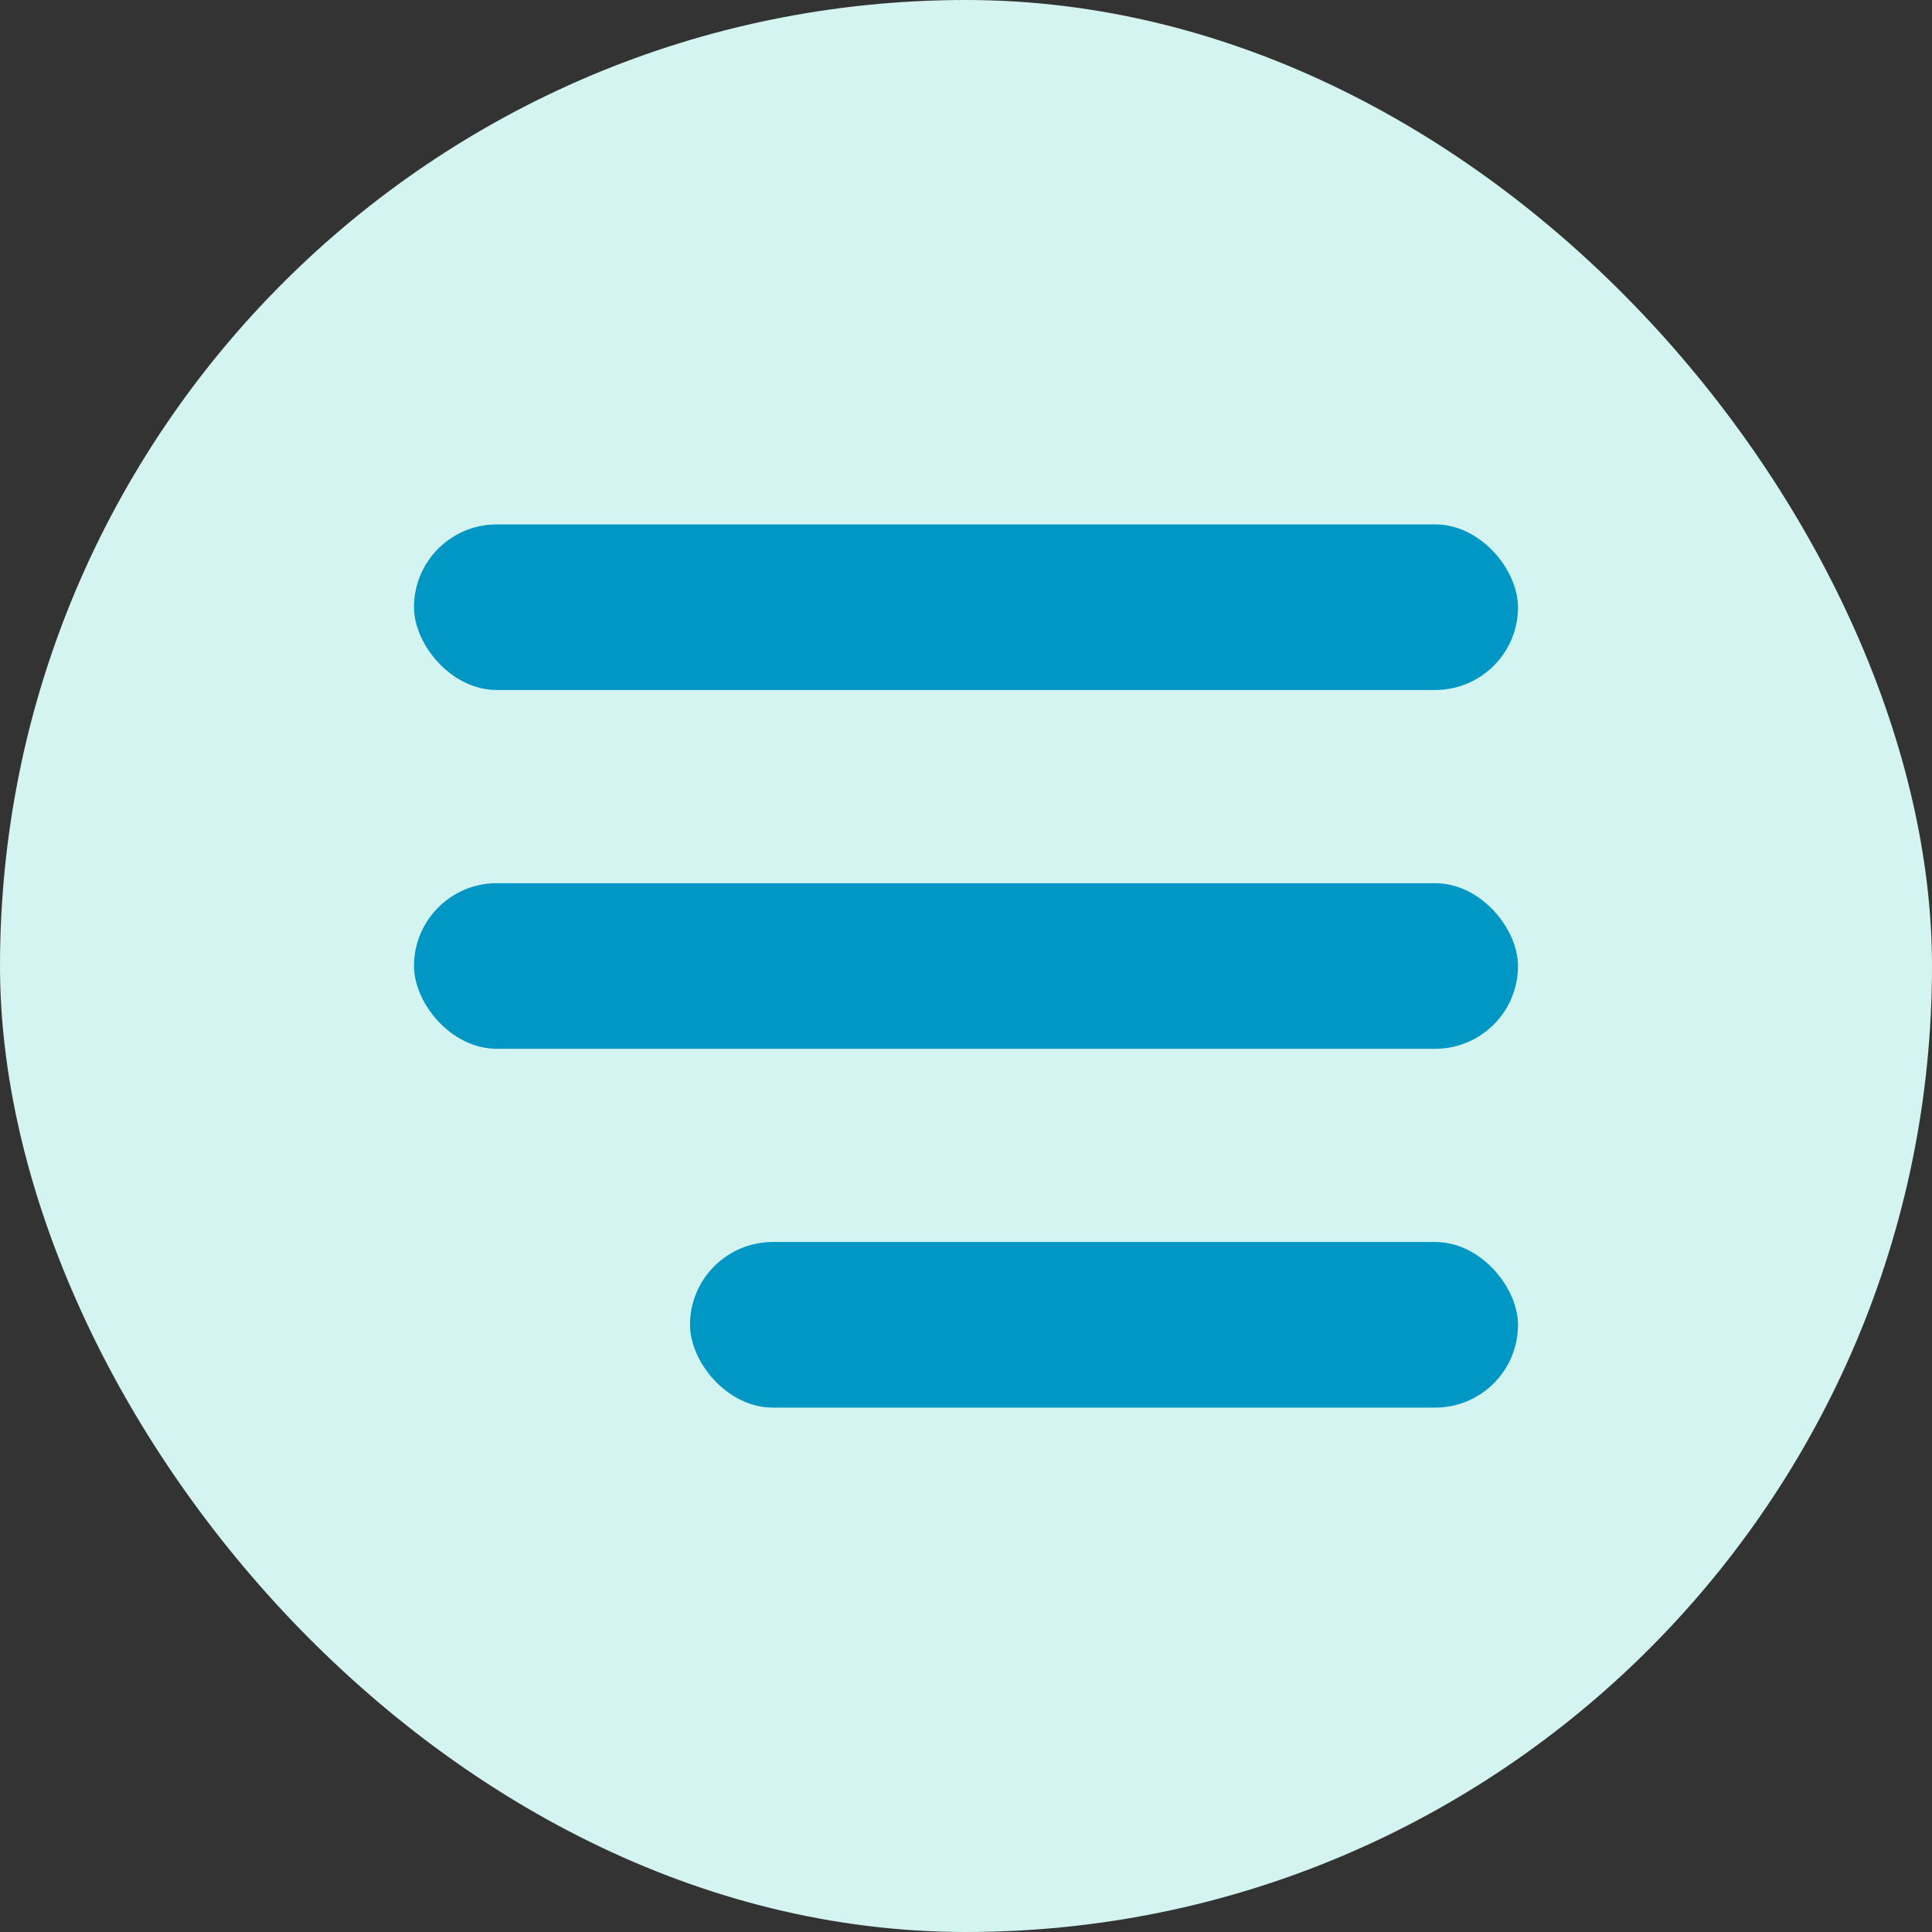 <?xml version="1.0" encoding="UTF-8"?> <svg xmlns="http://www.w3.org/2000/svg" width="70" height="70" viewBox="0 0 70 70" fill="none"><rect x="0" y="0" width="70" height="70" fill="#333333" stroke="none"/> <rect width="70" height="70" rx="35" fill="#D4F4F2"></rect> <rect x="15" y="19" width="40" height="6" rx="3" fill="#0097C5"></rect> <rect x="15" y="32" width="40" height="6" rx="3" fill="#0097C5"></rect> <rect x="25" y="45" width="30" height="6" rx="3" fill="#0097C5"></rect> </svg> 
